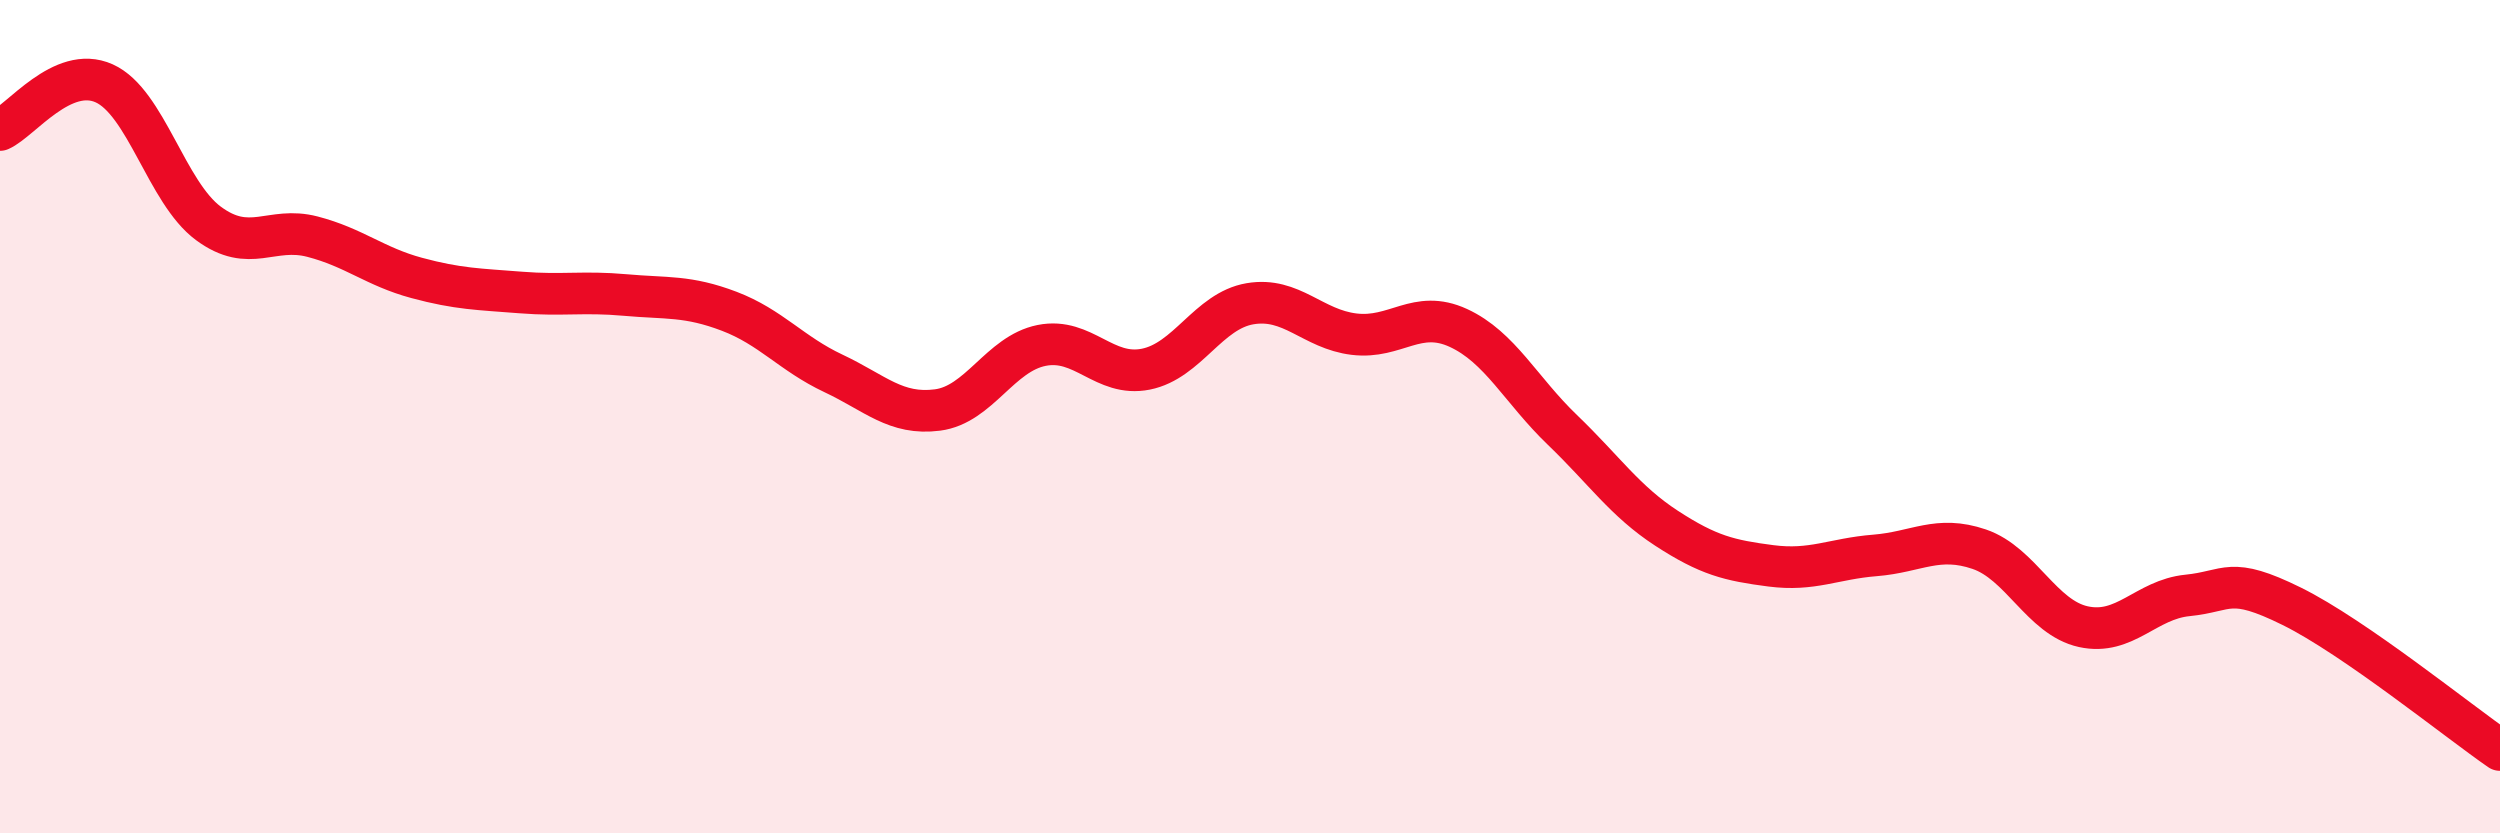
    <svg width="60" height="20" viewBox="0 0 60 20" xmlns="http://www.w3.org/2000/svg">
      <path
        d="M 0,3.12 C 0.5,2.9 1.5,1.55 2.5,2 C 3.5,2.45 4,4.62 5,5.36 C 6,6.1 6.5,5.42 7.5,5.68 C 8.5,5.94 9,6.4 10,6.67 C 11,6.94 11.5,6.94 12.5,7.02 C 13.5,7.1 14,6.99 15,7.08 C 16,7.17 16.5,7.09 17.5,7.47 C 18.5,7.85 19,8.49 20,8.96 C 21,9.43 21.5,9.97 22.5,9.84 C 23.5,9.71 24,8.49 25,8.29 C 26,8.09 26.5,9.06 27.5,8.86 C 28.5,8.66 29,7.46 30,7.29 C 31,7.12 31.5,7.9 32.5,8.02 C 33.5,8.14 34,7.41 35,7.87 C 36,8.33 36.5,9.36 37.5,10.32 C 38.5,11.28 39,12.03 40,12.68 C 41,13.33 41.5,13.45 42.5,13.58 C 43.5,13.71 44,13.41 45,13.33 C 46,13.25 46.5,12.84 47.5,13.18 C 48.5,13.52 49,14.82 50,15.04 C 51,15.26 51.5,14.39 52.5,14.29 C 53.5,14.19 53.5,13.81 55,14.55 C 56.5,15.29 59,17.31 60,18L60 20L0 20Z"
        fill="#EB0A25"
        opacity="0.1"
        stroke-linecap="round"
        stroke-linejoin="round"
      />
      <path
        d="M 0,3.12 C 0.5,2.9 1.5,1.55 2.5,2 C 3.5,2.45 4,4.62 5,5.36 C 6,6.1 6.5,5.42 7.5,5.68 C 8.5,5.94 9,6.4 10,6.67 C 11,6.94 11.5,6.94 12.5,7.02 C 13.5,7.1 14,6.99 15,7.08 C 16,7.17 16.5,7.09 17.5,7.47 C 18.5,7.85 19,8.49 20,8.96 C 21,9.43 21.5,9.97 22.5,9.84 C 23.5,9.71 24,8.49 25,8.29 C 26,8.09 26.5,9.06 27.5,8.86 C 28.5,8.66 29,7.46 30,7.29 C 31,7.12 31.5,7.9 32.5,8.02 C 33.5,8.14 34,7.41 35,7.87 C 36,8.33 36.5,9.36 37.5,10.32 C 38.5,11.28 39,12.03 40,12.68 C 41,13.33 41.5,13.45 42.5,13.58 C 43.5,13.71 44,13.41 45,13.33 C 46,13.25 46.5,12.84 47.5,13.18 C 48.5,13.52 49,14.82 50,15.04 C 51,15.26 51.5,14.39 52.5,14.29 C 53.5,14.19 53.5,13.81 55,14.55 C 56.5,15.29 59,17.31 60,18"
        stroke="#EB0A25"
        stroke-width="1"
        fill="none"
        stroke-linecap="round"
        stroke-linejoin="round"
      />
    </svg>
  